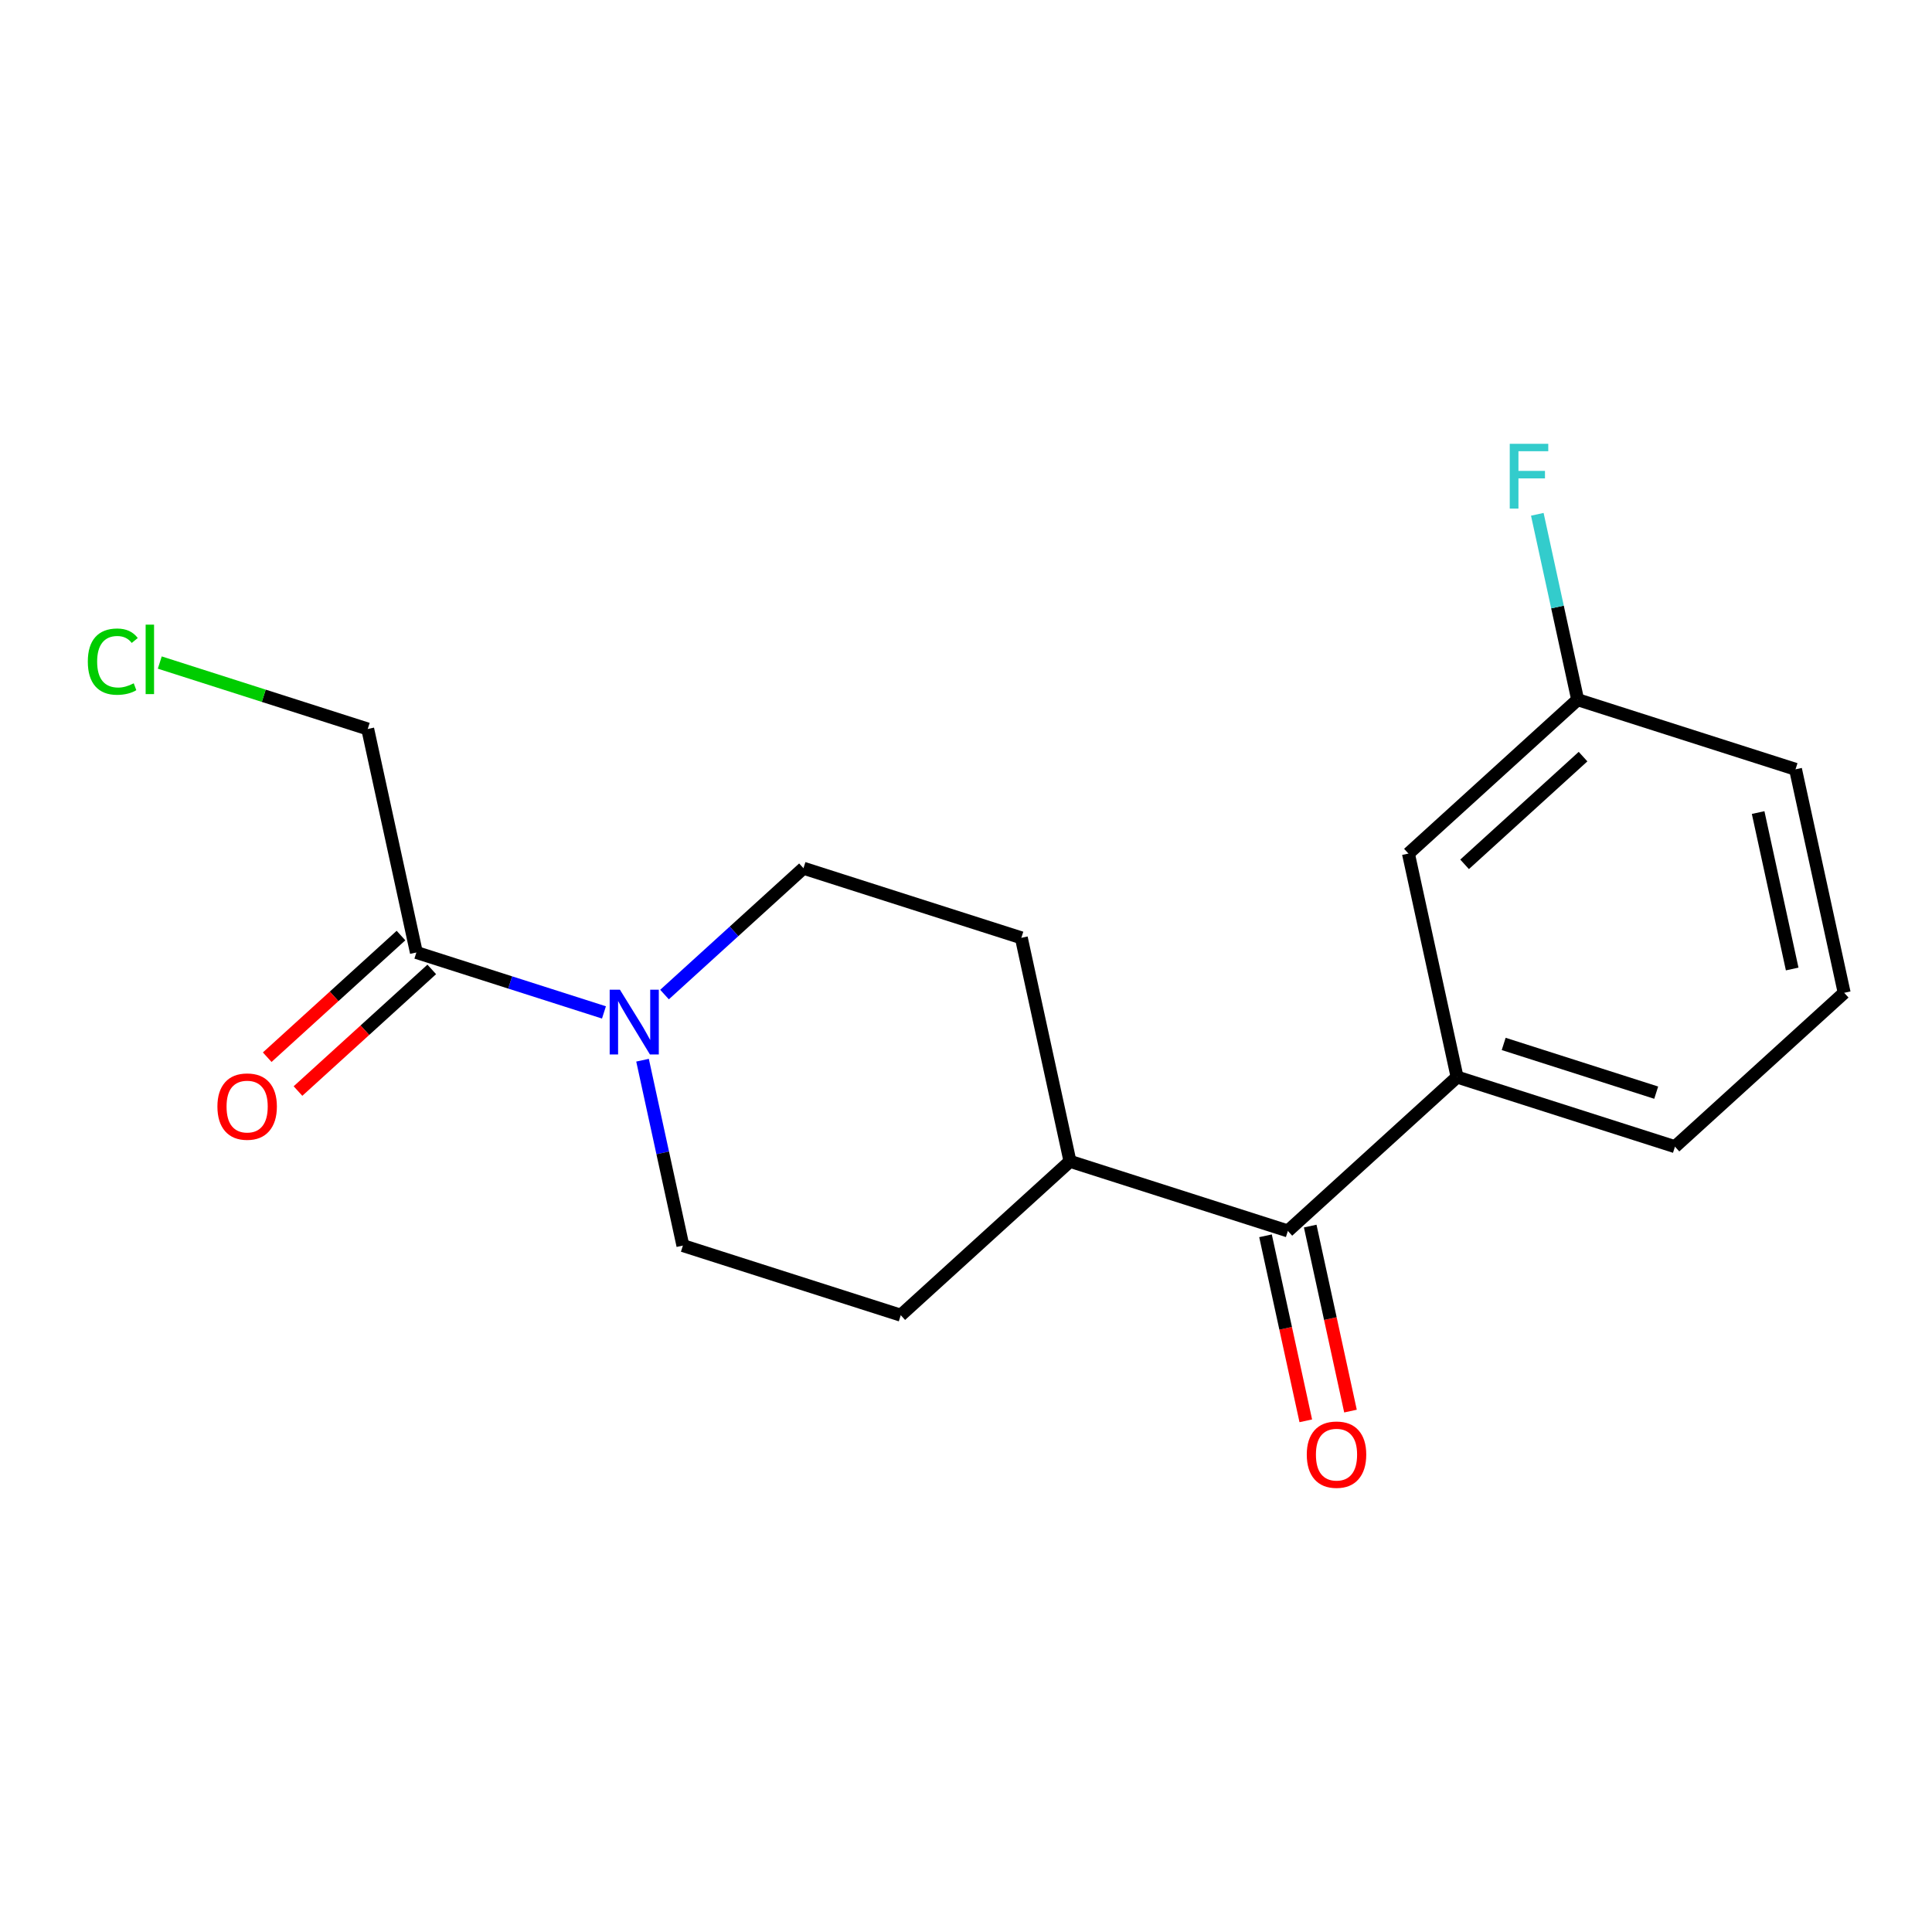 <?xml version='1.0' encoding='iso-8859-1'?>
<svg version='1.1' baseProfile='full'
              xmlns='http://www.w3.org/2000/svg'
                      xmlns:rdkit='http://www.rdkit.org/xml'
                      xmlns:xlink='http://www.w3.org/1999/xlink'
                  xml:space='preserve'
width='300px' height='300px' viewBox='0 0 300 300'>
<!-- END OF HEADER -->
<rect style='opacity:1.0;fill:#FFFFFF;stroke:none' width='300' height='300' x='0' y='0'> </rect>
<rect style='opacity:1.0;fill:#FFFFFF;stroke:none' width='300' height='300' x='0' y='0'> </rect>
<path class='bond-0 atom-0 atom-1' d='M 209.703,219.113 L 206.576,204.748' style='fill:none;fill-rule:evenodd;stroke:#FF0000;stroke-width:2.0px;stroke-linecap:butt;stroke-linejoin:miter;stroke-opacity:1' />
<path class='bond-0 atom-0 atom-1' d='M 206.576,204.748 L 203.449,190.384' style='fill:none;fill-rule:evenodd;stroke:#000000;stroke-width:2.0px;stroke-linecap:butt;stroke-linejoin:miter;stroke-opacity:1' />
<path class='bond-0 atom-0 atom-1' d='M 202.762,220.624 L 199.635,206.259' style='fill:none;fill-rule:evenodd;stroke:#FF0000;stroke-width:2.0px;stroke-linecap:butt;stroke-linejoin:miter;stroke-opacity:1' />
<path class='bond-0 atom-0 atom-1' d='M 199.635,206.259 L 196.508,191.894' style='fill:none;fill-rule:evenodd;stroke:#000000;stroke-width:2.0px;stroke-linecap:butt;stroke-linejoin:miter;stroke-opacity:1' />
<path class='bond-1 atom-1 atom-2' d='M 199.979,191.139 L 226.255,167.245' style='fill:none;fill-rule:evenodd;stroke:#000000;stroke-width:2.0px;stroke-linecap:butt;stroke-linejoin:miter;stroke-opacity:1' />
<path class='bond-8 atom-1 atom-9' d='M 199.979,191.139 L 166.147,180.33' style='fill:none;fill-rule:evenodd;stroke:#000000;stroke-width:2.0px;stroke-linecap:butt;stroke-linejoin:miter;stroke-opacity:1' />
<path class='bond-2 atom-2 atom-3' d='M 226.255,167.245 L 260.087,178.055' style='fill:none;fill-rule:evenodd;stroke:#000000;stroke-width:2.0px;stroke-linecap:butt;stroke-linejoin:miter;stroke-opacity:1' />
<path class='bond-2 atom-2 atom-3' d='M 233.492,162.1 L 257.174,169.667' style='fill:none;fill-rule:evenodd;stroke:#000000;stroke-width:2.0px;stroke-linecap:butt;stroke-linejoin:miter;stroke-opacity:1' />
<path class='bond-18 atom-8 atom-2' d='M 218.701,132.542 L 226.255,167.245' style='fill:none;fill-rule:evenodd;stroke:#000000;stroke-width:2.0px;stroke-linecap:butt;stroke-linejoin:miter;stroke-opacity:1' />
<path class='bond-3 atom-3 atom-4' d='M 260.087,178.055 L 286.364,154.161' style='fill:none;fill-rule:evenodd;stroke:#000000;stroke-width:2.0px;stroke-linecap:butt;stroke-linejoin:miter;stroke-opacity:1' />
<path class='bond-4 atom-4 atom-5' d='M 286.364,154.161 L 278.809,119.457' style='fill:none;fill-rule:evenodd;stroke:#000000;stroke-width:2.0px;stroke-linecap:butt;stroke-linejoin:miter;stroke-opacity:1' />
<path class='bond-4 atom-4 atom-5' d='M 278.29,150.466 L 273.002,126.174' style='fill:none;fill-rule:evenodd;stroke:#000000;stroke-width:2.0px;stroke-linecap:butt;stroke-linejoin:miter;stroke-opacity:1' />
<path class='bond-5 atom-5 atom-6' d='M 278.809,119.457 L 244.978,108.648' style='fill:none;fill-rule:evenodd;stroke:#000000;stroke-width:2.0px;stroke-linecap:butt;stroke-linejoin:miter;stroke-opacity:1' />
<path class='bond-6 atom-6 atom-7' d='M 244.978,108.648 L 241.845,94.255' style='fill:none;fill-rule:evenodd;stroke:#000000;stroke-width:2.0px;stroke-linecap:butt;stroke-linejoin:miter;stroke-opacity:1' />
<path class='bond-6 atom-6 atom-7' d='M 241.845,94.255 L 238.712,79.861' style='fill:none;fill-rule:evenodd;stroke:#33CCCC;stroke-width:2.0px;stroke-linecap:butt;stroke-linejoin:miter;stroke-opacity:1' />
<path class='bond-7 atom-6 atom-8' d='M 244.978,108.648 L 218.701,132.542' style='fill:none;fill-rule:evenodd;stroke:#000000;stroke-width:2.0px;stroke-linecap:butt;stroke-linejoin:miter;stroke-opacity:1' />
<path class='bond-7 atom-6 atom-8' d='M 245.815,117.487 L 227.422,134.213' style='fill:none;fill-rule:evenodd;stroke:#000000;stroke-width:2.0px;stroke-linecap:butt;stroke-linejoin:miter;stroke-opacity:1' />
<path class='bond-9 atom-9 atom-10' d='M 166.147,180.33 L 158.593,145.626' style='fill:none;fill-rule:evenodd;stroke:#000000;stroke-width:2.0px;stroke-linecap:butt;stroke-linejoin:miter;stroke-opacity:1' />
<path class='bond-19 atom-18 atom-9' d='M 139.87,204.223 L 166.147,180.33' style='fill:none;fill-rule:evenodd;stroke:#000000;stroke-width:2.0px;stroke-linecap:butt;stroke-linejoin:miter;stroke-opacity:1' />
<path class='bond-10 atom-10 atom-11' d='M 158.593,145.626 L 124.762,134.817' style='fill:none;fill-rule:evenodd;stroke:#000000;stroke-width:2.0px;stroke-linecap:butt;stroke-linejoin:miter;stroke-opacity:1' />
<path class='bond-11 atom-11 atom-12' d='M 124.762,134.817 L 113.975,144.626' style='fill:none;fill-rule:evenodd;stroke:#000000;stroke-width:2.0px;stroke-linecap:butt;stroke-linejoin:miter;stroke-opacity:1' />
<path class='bond-11 atom-11 atom-12' d='M 113.975,144.626 L 103.187,154.435' style='fill:none;fill-rule:evenodd;stroke:#0000FF;stroke-width:2.0px;stroke-linecap:butt;stroke-linejoin:miter;stroke-opacity:1' />
<path class='bond-12 atom-12 atom-13' d='M 93.783,157.208 L 79.218,152.554' style='fill:none;fill-rule:evenodd;stroke:#0000FF;stroke-width:2.0px;stroke-linecap:butt;stroke-linejoin:miter;stroke-opacity:1' />
<path class='bond-12 atom-12 atom-13' d='M 79.218,152.554 L 64.654,147.901' style='fill:none;fill-rule:evenodd;stroke:#000000;stroke-width:2.0px;stroke-linecap:butt;stroke-linejoin:miter;stroke-opacity:1' />
<path class='bond-16 atom-12 atom-17' d='M 99.773,164.627 L 102.906,179.021' style='fill:none;fill-rule:evenodd;stroke:#0000FF;stroke-width:2.0px;stroke-linecap:butt;stroke-linejoin:miter;stroke-opacity:1' />
<path class='bond-16 atom-12 atom-17' d='M 102.906,179.021 L 106.039,193.414' style='fill:none;fill-rule:evenodd;stroke:#000000;stroke-width:2.0px;stroke-linecap:butt;stroke-linejoin:miter;stroke-opacity:1' />
<path class='bond-13 atom-13 atom-14' d='M 62.264,145.273 L 51.878,154.717' style='fill:none;fill-rule:evenodd;stroke:#000000;stroke-width:2.0px;stroke-linecap:butt;stroke-linejoin:miter;stroke-opacity:1' />
<path class='bond-13 atom-13 atom-14' d='M 51.878,154.717 L 41.492,164.161' style='fill:none;fill-rule:evenodd;stroke:#FF0000;stroke-width:2.0px;stroke-linecap:butt;stroke-linejoin:miter;stroke-opacity:1' />
<path class='bond-13 atom-13 atom-14' d='M 67.043,150.529 L 56.657,159.973' style='fill:none;fill-rule:evenodd;stroke:#000000;stroke-width:2.0px;stroke-linecap:butt;stroke-linejoin:miter;stroke-opacity:1' />
<path class='bond-13 atom-13 atom-14' d='M 56.657,159.973 L 46.271,169.417' style='fill:none;fill-rule:evenodd;stroke:#FF0000;stroke-width:2.0px;stroke-linecap:butt;stroke-linejoin:miter;stroke-opacity:1' />
<path class='bond-14 atom-13 atom-15' d='M 64.654,147.901 L 57.099,113.197' style='fill:none;fill-rule:evenodd;stroke:#000000;stroke-width:2.0px;stroke-linecap:butt;stroke-linejoin:miter;stroke-opacity:1' />
<path class='bond-15 atom-15 atom-16' d='M 57.099,113.197 L 40.955,108.039' style='fill:none;fill-rule:evenodd;stroke:#000000;stroke-width:2.0px;stroke-linecap:butt;stroke-linejoin:miter;stroke-opacity:1' />
<path class='bond-15 atom-15 atom-16' d='M 40.955,108.039 L 24.81,102.88' style='fill:none;fill-rule:evenodd;stroke:#00CC00;stroke-width:2.0px;stroke-linecap:butt;stroke-linejoin:miter;stroke-opacity:1' />
<path class='bond-17 atom-17 atom-18' d='M 106.039,193.414 L 139.87,204.223' style='fill:none;fill-rule:evenodd;stroke:#000000;stroke-width:2.0px;stroke-linecap:butt;stroke-linejoin:miter;stroke-opacity:1' />
<path  class='atom-0' d='M 202.916 225.871
Q 202.916 223.456, 204.109 222.106
Q 205.302 220.757, 207.533 220.757
Q 209.763 220.757, 210.957 222.106
Q 212.15 223.456, 212.15 225.871
Q 212.15 228.314, 210.942 229.707
Q 209.735 231.085, 207.533 231.085
Q 205.317 231.085, 204.109 229.707
Q 202.916 228.329, 202.916 225.871
M 207.533 229.948
Q 209.067 229.948, 209.891 228.925
Q 210.729 227.888, 210.729 225.871
Q 210.729 223.896, 209.891 222.902
Q 209.067 221.893, 207.533 221.893
Q 205.999 221.893, 205.16 222.888
Q 204.336 223.882, 204.336 225.871
Q 204.336 227.902, 205.16 228.925
Q 205.999 229.948, 207.533 229.948
' fill='#FF0000'/>
<path  class='atom-7' d='M 234.433 68.915
L 240.414 68.915
L 240.414 70.066
L 235.783 70.066
L 235.783 73.12
L 239.903 73.12
L 239.903 74.285
L 235.783 74.285
L 235.783 78.974
L 234.433 78.974
L 234.433 68.915
' fill='#33CCCC'/>
<path  class='atom-12' d='M 96.262 153.681
L 99.558 159.009
Q 99.884 159.534, 100.41 160.486
Q 100.936 161.438, 100.964 161.495
L 100.964 153.681
L 102.299 153.681
L 102.299 163.739
L 100.921 163.739
L 97.384 157.915
Q 96.972 157.233, 96.532 156.452
Q 96.105 155.67, 95.978 155.429
L 95.978 163.739
L 94.671 163.739
L 94.671 153.681
L 96.262 153.681
' fill='#0000FF'/>
<path  class='atom-14' d='M 33.76 171.823
Q 33.76 169.408, 34.953 168.058
Q 36.146 166.709, 38.377 166.709
Q 40.607 166.709, 41.801 168.058
Q 42.994 169.408, 42.994 171.823
Q 42.994 174.267, 41.786 175.659
Q 40.579 177.037, 38.377 177.037
Q 36.161 177.037, 34.953 175.659
Q 33.76 174.281, 33.76 171.823
M 38.377 175.9
Q 39.911 175.9, 40.735 174.878
Q 41.573 173.84, 41.573 171.823
Q 41.573 169.848, 40.735 168.854
Q 39.911 167.845, 38.377 167.845
Q 36.843 167.845, 36.004 168.84
Q 35.18 169.834, 35.18 171.823
Q 35.18 173.855, 36.004 174.878
Q 36.843 175.9, 38.377 175.9
' fill='#FF0000'/>
<path  class='atom-16' d='M 13.636 102.736
Q 13.636 100.236, 14.801 98.929
Q 15.98 97.607, 18.211 97.607
Q 20.285 97.607, 21.393 99.071
L 20.456 99.838
Q 19.646 98.772, 18.211 98.772
Q 16.691 98.772, 15.881 99.795
Q 15.085 100.804, 15.085 102.736
Q 15.085 104.725, 15.909 105.748
Q 16.748 106.771, 18.367 106.771
Q 19.475 106.771, 20.768 106.103
L 21.166 107.168
Q 20.64 107.509, 19.845 107.708
Q 19.049 107.907, 18.168 107.907
Q 15.98 107.907, 14.801 106.572
Q 13.636 105.236, 13.636 102.736
' fill='#00CC00'/>
<path  class='atom-16' d='M 22.615 96.996
L 23.922 96.996
L 23.922 107.779
L 22.615 107.779
L 22.615 96.996
' fill='#00CC00'/>
</svg>
